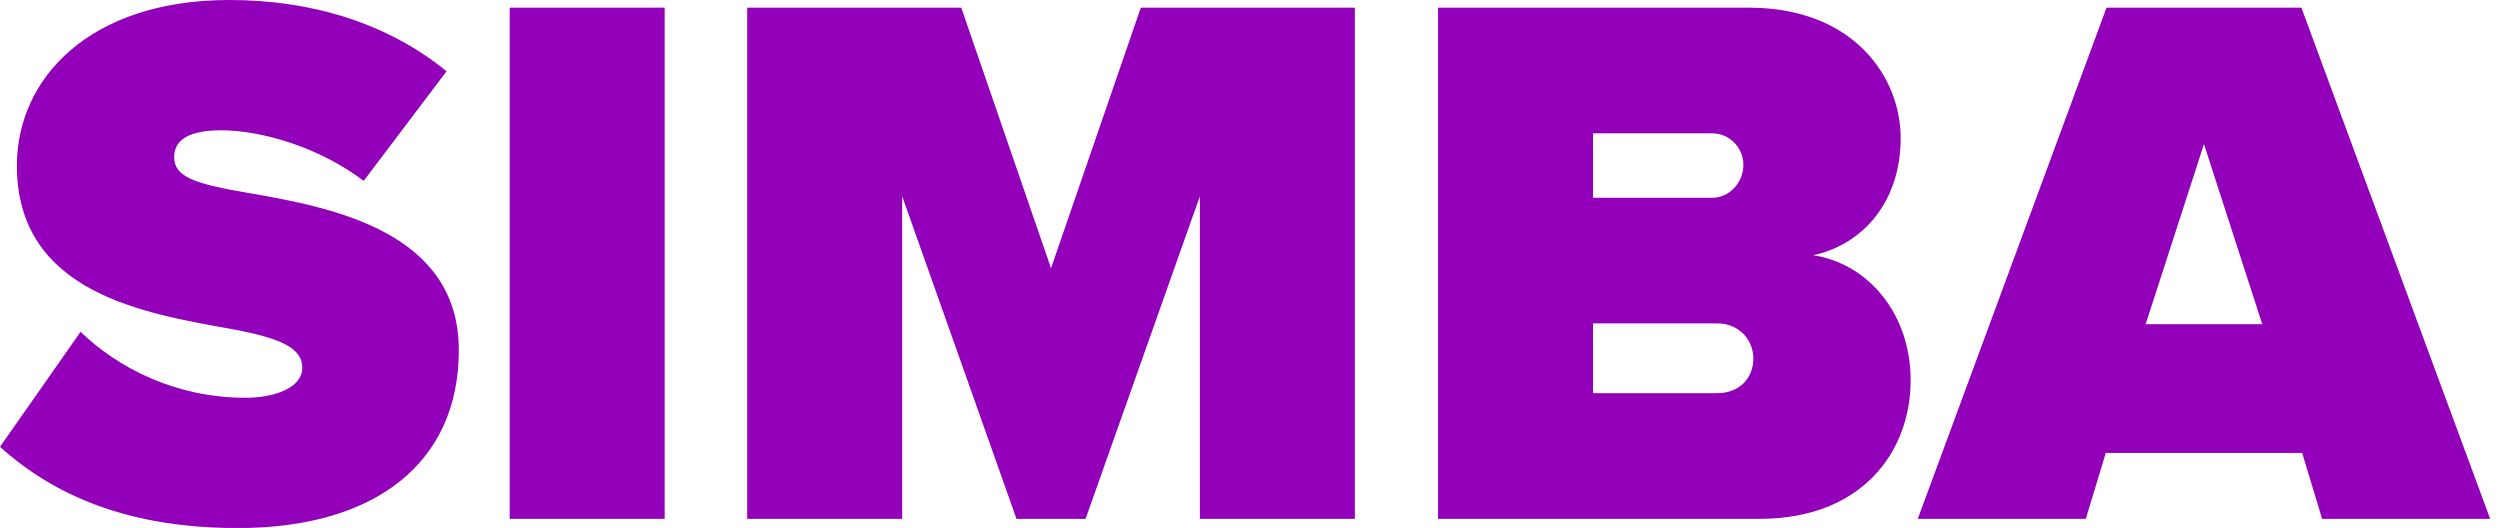 <svg width="161" height="34" viewBox="0 0 161 34" fill="none" xmlns="http://www.w3.org/2000/svg">
<path d="M0 28.775C3.508 31.933 8.301 34.007 15.318 34.007C24.162 34.007 29.548 29.811 29.548 22.556C29.548 14.955 21.494 13.376 16.059 12.438C12.55 11.845 11.216 11.401 11.216 10.118C11.216 9.279 11.76 8.391 14.23 8.391C16.849 8.391 20.555 9.476 23.421 11.648L28.758 4.59C25.002 1.53 20.16 0 14.774 0C5.732 0 1.087 5.084 1.087 10.661C1.087 18.904 9.388 20.187 14.823 21.174C18.085 21.766 19.468 22.408 19.468 23.691C19.468 24.974 17.689 25.616 15.812 25.616C11.365 25.616 7.659 23.741 5.188 21.371L0 28.775ZM42.804 33.414V0.494H32.823V33.414H42.804ZM87.253 33.414V0.494H73.468L67.686 17.275L61.905 0.494H48.12V33.414H58.101V12.635L65.463 33.414H69.91L77.272 12.635V33.414H87.253ZM113.312 33.414C119.933 33.414 123.046 29.071 123.046 24.481C123.046 20.236 120.329 16.979 116.771 16.436C119.983 15.745 122.404 12.981 122.404 8.884C122.404 5.034 119.439 0.494 112.62 0.494H92.609V33.414H113.312ZM102.59 8.588H110.298C111.336 8.588 112.274 9.476 112.274 10.612C112.274 11.796 111.336 12.734 110.298 12.734H102.59V8.588ZM102.59 20.828H110.595C112.027 20.828 112.917 21.914 112.917 23.099C112.917 24.333 112.027 25.32 110.595 25.32H102.59V20.828ZM160.366 33.414L148.21 0.494H135.66L123.505 33.414H134.326L135.611 29.17H148.26L149.545 33.414H160.366ZM145.69 20.878H138.18L141.935 9.279L145.69 20.878Z" fill="#9200BA"/>
</svg>
